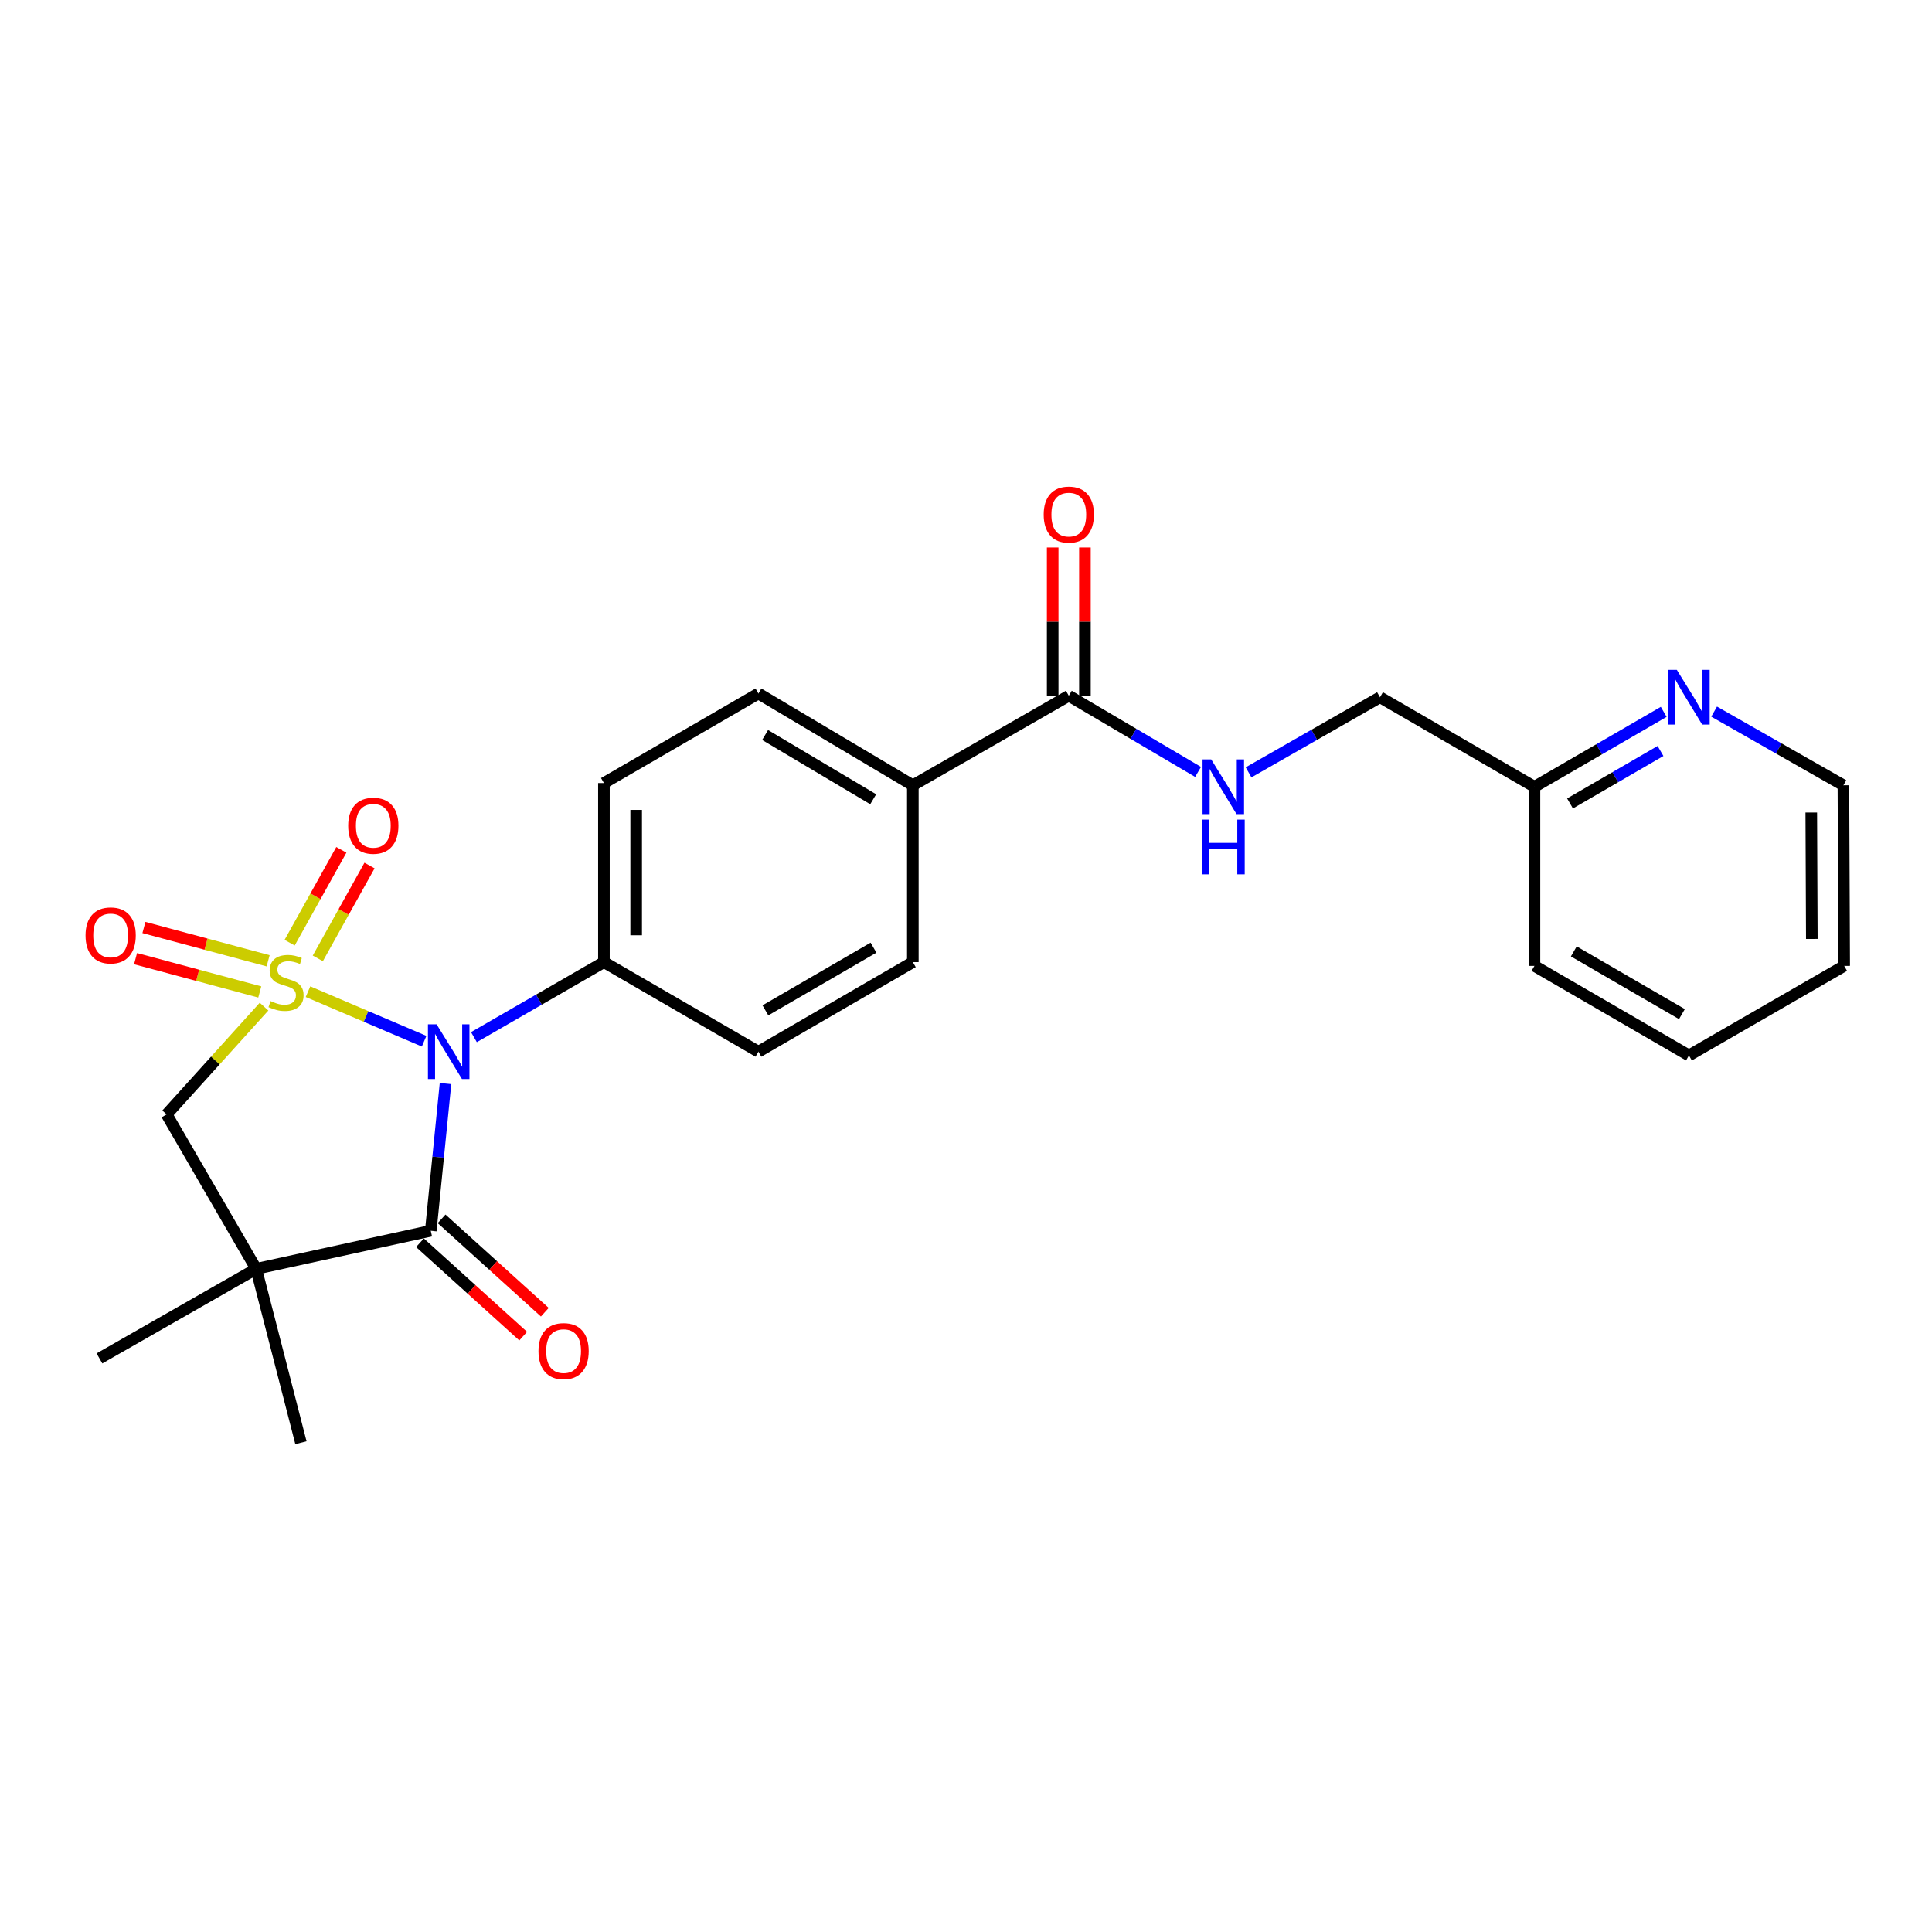<?xml version='1.0' encoding='iso-8859-1'?>
<svg version='1.1' baseProfile='full'
              xmlns='http://www.w3.org/2000/svg'
                      xmlns:rdkit='http://www.rdkit.org/xml'
                      xmlns:xlink='http://www.w3.org/1999/xlink'
                  xml:space='preserve'
width='1000px' height='1000px' viewBox='0 0 1000 1000'>
<!-- END OF HEADER -->
<rect style='opacity:1.0;fill:#FFFFFF;stroke:none' width='1000' height='1000' x='0' y='0'> </rect>
<path class='bond-0' d='M 159.418,513.286 L 189.471,526.105' style='fill:none;fill-rule:evenodd;stroke:#CCCC00;stroke-width:6px;stroke-linecap:butt;stroke-linejoin:miter;stroke-opacity:1' />
<path class='bond-0' d='M 189.471,526.105 L 219.525,538.924' style='fill:none;fill-rule:evenodd;stroke:#0000FF;stroke-width:6px;stroke-linecap:butt;stroke-linejoin:miter;stroke-opacity:1' />
<path class='bond-3' d='M 136.666,521.03 L 111.457,548.917' style='fill:none;fill-rule:evenodd;stroke:#CCCC00;stroke-width:6px;stroke-linecap:butt;stroke-linejoin:miter;stroke-opacity:1' />
<path class='bond-3' d='M 111.457,548.917 L 86.248,576.803' style='fill:none;fill-rule:evenodd;stroke:#000000;stroke-width:6px;stroke-linecap:butt;stroke-linejoin:miter;stroke-opacity:1' />
<path class='bond-4' d='M 164.497,496.056 L 177.881,472.024' style='fill:none;fill-rule:evenodd;stroke:#CCCC00;stroke-width:6px;stroke-linecap:butt;stroke-linejoin:miter;stroke-opacity:1' />
<path class='bond-4' d='M 177.881,472.024 L 191.265,447.992' style='fill:none;fill-rule:evenodd;stroke:#FF0000;stroke-width:6px;stroke-linecap:butt;stroke-linejoin:miter;stroke-opacity:1' />
<path class='bond-4' d='M 149.915,487.936 L 163.299,463.904' style='fill:none;fill-rule:evenodd;stroke:#CCCC00;stroke-width:6px;stroke-linecap:butt;stroke-linejoin:miter;stroke-opacity:1' />
<path class='bond-4' d='M 163.299,463.904 L 176.684,439.871' style='fill:none;fill-rule:evenodd;stroke:#FF0000;stroke-width:6px;stroke-linecap:butt;stroke-linejoin:miter;stroke-opacity:1' />
<path class='bond-5' d='M 138.781,497.312 L 106.634,488.692' style='fill:none;fill-rule:evenodd;stroke:#CCCC00;stroke-width:6px;stroke-linecap:butt;stroke-linejoin:miter;stroke-opacity:1' />
<path class='bond-5' d='M 106.634,488.692 L 74.487,480.073' style='fill:none;fill-rule:evenodd;stroke:#FF0000;stroke-width:6px;stroke-linecap:butt;stroke-linejoin:miter;stroke-opacity:1' />
<path class='bond-5' d='M 134.459,513.433 L 102.312,504.813' style='fill:none;fill-rule:evenodd;stroke:#CCCC00;stroke-width:6px;stroke-linecap:butt;stroke-linejoin:miter;stroke-opacity:1' />
<path class='bond-5' d='M 102.312,504.813 L 70.164,496.194' style='fill:none;fill-rule:evenodd;stroke:#FF0000;stroke-width:6px;stroke-linecap:butt;stroke-linejoin:miter;stroke-opacity:1' />
<path class='bond-1' d='M 230.595,560.839 L 226.783,598.948' style='fill:none;fill-rule:evenodd;stroke:#0000FF;stroke-width:6px;stroke-linecap:butt;stroke-linejoin:miter;stroke-opacity:1' />
<path class='bond-1' d='M 226.783,598.948 L 222.972,637.056' style='fill:none;fill-rule:evenodd;stroke:#000000;stroke-width:6px;stroke-linecap:butt;stroke-linejoin:miter;stroke-opacity:1' />
<path class='bond-7' d='M 245.303,536.816 L 278.947,517.406' style='fill:none;fill-rule:evenodd;stroke:#0000FF;stroke-width:6px;stroke-linecap:butt;stroke-linejoin:miter;stroke-opacity:1' />
<path class='bond-7' d='M 278.947,517.406 L 312.591,497.996' style='fill:none;fill-rule:evenodd;stroke:#000000;stroke-width:6px;stroke-linecap:butt;stroke-linejoin:miter;stroke-opacity:1' />
<path class='bond-9' d='M 217.373,643.245 L 244.088,667.412' style='fill:none;fill-rule:evenodd;stroke:#000000;stroke-width:6px;stroke-linecap:butt;stroke-linejoin:miter;stroke-opacity:1' />
<path class='bond-9' d='M 244.088,667.412 L 270.802,691.579' style='fill:none;fill-rule:evenodd;stroke:#FF0000;stroke-width:6px;stroke-linecap:butt;stroke-linejoin:miter;stroke-opacity:1' />
<path class='bond-9' d='M 228.57,630.868 L 255.285,655.035' style='fill:none;fill-rule:evenodd;stroke:#000000;stroke-width:6px;stroke-linecap:butt;stroke-linejoin:miter;stroke-opacity:1' />
<path class='bond-9' d='M 255.285,655.035 L 281.999,679.202' style='fill:none;fill-rule:evenodd;stroke:#FF0000;stroke-width:6px;stroke-linecap:butt;stroke-linejoin:miter;stroke-opacity:1' />
<path class='bond-25' d='M 222.972,637.056 L 132.602,656.76' style='fill:none;fill-rule:evenodd;stroke:#000000;stroke-width:6px;stroke-linecap:butt;stroke-linejoin:miter;stroke-opacity:1' />
<path class='bond-2' d='M 132.602,656.76 L 86.248,576.803' style='fill:none;fill-rule:evenodd;stroke:#000000;stroke-width:6px;stroke-linecap:butt;stroke-linejoin:miter;stroke-opacity:1' />
<path class='bond-19' d='M 132.602,656.76 L 155.764,746.75' style='fill:none;fill-rule:evenodd;stroke:#000000;stroke-width:6px;stroke-linecap:butt;stroke-linejoin:miter;stroke-opacity:1' />
<path class='bond-20' d='M 132.602,656.76 L 51.476,703.114' style='fill:none;fill-rule:evenodd;stroke:#000000;stroke-width:6px;stroke-linecap:butt;stroke-linejoin:miter;stroke-opacity:1' />
<path class='bond-6' d='M 553.212,360.114 L 472.486,406.467' style='fill:none;fill-rule:evenodd;stroke:#000000;stroke-width:6px;stroke-linecap:butt;stroke-linejoin:miter;stroke-opacity:1' />
<path class='bond-8' d='M 553.212,360.114 L 586.665,379.827' style='fill:none;fill-rule:evenodd;stroke:#000000;stroke-width:6px;stroke-linecap:butt;stroke-linejoin:miter;stroke-opacity:1' />
<path class='bond-8' d='M 586.665,379.827 L 620.118,399.541' style='fill:none;fill-rule:evenodd;stroke:#0000FF;stroke-width:6px;stroke-linecap:butt;stroke-linejoin:miter;stroke-opacity:1' />
<path class='bond-12' d='M 561.558,360.114 L 561.558,321.744' style='fill:none;fill-rule:evenodd;stroke:#000000;stroke-width:6px;stroke-linecap:butt;stroke-linejoin:miter;stroke-opacity:1' />
<path class='bond-12' d='M 561.558,321.744 L 561.558,283.373' style='fill:none;fill-rule:evenodd;stroke:#FF0000;stroke-width:6px;stroke-linecap:butt;stroke-linejoin:miter;stroke-opacity:1' />
<path class='bond-12' d='M 544.867,360.114 L 544.867,321.744' style='fill:none;fill-rule:evenodd;stroke:#000000;stroke-width:6px;stroke-linecap:butt;stroke-linejoin:miter;stroke-opacity:1' />
<path class='bond-12' d='M 544.867,321.744 L 544.867,283.373' style='fill:none;fill-rule:evenodd;stroke:#FF0000;stroke-width:6px;stroke-linecap:butt;stroke-linejoin:miter;stroke-opacity:1' />
<path class='bond-13' d='M 312.591,497.996 L 312.591,405.308' style='fill:none;fill-rule:evenodd;stroke:#000000;stroke-width:6px;stroke-linecap:butt;stroke-linejoin:miter;stroke-opacity:1' />
<path class='bond-13' d='M 329.281,484.093 L 329.281,419.211' style='fill:none;fill-rule:evenodd;stroke:#000000;stroke-width:6px;stroke-linecap:butt;stroke-linejoin:miter;stroke-opacity:1' />
<path class='bond-14' d='M 312.591,497.996 L 392.557,544.35' style='fill:none;fill-rule:evenodd;stroke:#000000;stroke-width:6px;stroke-linecap:butt;stroke-linejoin:miter;stroke-opacity:1' />
<path class='bond-17' d='M 646.254,399.765 L 680.265,380.329' style='fill:none;fill-rule:evenodd;stroke:#0000FF;stroke-width:6px;stroke-linecap:butt;stroke-linejoin:miter;stroke-opacity:1' />
<path class='bond-17' d='M 680.265,380.329 L 714.276,360.893' style='fill:none;fill-rule:evenodd;stroke:#000000;stroke-width:6px;stroke-linecap:butt;stroke-linejoin:miter;stroke-opacity:1' />
<path class='bond-10' d='M 472.486,406.467 L 472.486,497.996' style='fill:none;fill-rule:evenodd;stroke:#000000;stroke-width:6px;stroke-linecap:butt;stroke-linejoin:miter;stroke-opacity:1' />
<path class='bond-26' d='M 472.486,406.467 L 392.557,358.955' style='fill:none;fill-rule:evenodd;stroke:#000000;stroke-width:6px;stroke-linecap:butt;stroke-linejoin:miter;stroke-opacity:1' />
<path class='bond-26' d='M 451.968,413.688 L 396.018,380.429' style='fill:none;fill-rule:evenodd;stroke:#000000;stroke-width:6px;stroke-linecap:butt;stroke-linejoin:miter;stroke-opacity:1' />
<path class='bond-11' d='M 861.139,368.457 L 827.686,387.847' style='fill:none;fill-rule:evenodd;stroke:#0000FF;stroke-width:6px;stroke-linecap:butt;stroke-linejoin:miter;stroke-opacity:1' />
<path class='bond-11' d='M 827.686,387.847 L 794.233,407.237' style='fill:none;fill-rule:evenodd;stroke:#000000;stroke-width:6px;stroke-linecap:butt;stroke-linejoin:miter;stroke-opacity:1' />
<path class='bond-11' d='M 859.473,388.714 L 836.056,402.287' style='fill:none;fill-rule:evenodd;stroke:#0000FF;stroke-width:6px;stroke-linecap:butt;stroke-linejoin:miter;stroke-opacity:1' />
<path class='bond-11' d='M 836.056,402.287 L 812.639,415.86' style='fill:none;fill-rule:evenodd;stroke:#000000;stroke-width:6px;stroke-linecap:butt;stroke-linejoin:miter;stroke-opacity:1' />
<path class='bond-21' d='M 887.231,368.326 L 920.689,387.397' style='fill:none;fill-rule:evenodd;stroke:#0000FF;stroke-width:6px;stroke-linecap:butt;stroke-linejoin:miter;stroke-opacity:1' />
<path class='bond-21' d='M 920.689,387.397 L 954.147,406.467' style='fill:none;fill-rule:evenodd;stroke:#000000;stroke-width:6px;stroke-linecap:butt;stroke-linejoin:miter;stroke-opacity:1' />
<path class='bond-15' d='M 312.591,405.308 L 392.557,358.955' style='fill:none;fill-rule:evenodd;stroke:#000000;stroke-width:6px;stroke-linecap:butt;stroke-linejoin:miter;stroke-opacity:1' />
<path class='bond-16' d='M 392.557,544.35 L 472.486,497.996' style='fill:none;fill-rule:evenodd;stroke:#000000;stroke-width:6px;stroke-linecap:butt;stroke-linejoin:miter;stroke-opacity:1' />
<path class='bond-16' d='M 396.173,522.958 L 452.123,490.511' style='fill:none;fill-rule:evenodd;stroke:#000000;stroke-width:6px;stroke-linecap:butt;stroke-linejoin:miter;stroke-opacity:1' />
<path class='bond-18' d='M 714.276,360.893 L 794.233,407.237' style='fill:none;fill-rule:evenodd;stroke:#000000;stroke-width:6px;stroke-linecap:butt;stroke-linejoin:miter;stroke-opacity:1' />
<path class='bond-22' d='M 794.233,407.237 L 794.233,499.944' style='fill:none;fill-rule:evenodd;stroke:#000000;stroke-width:6px;stroke-linecap:butt;stroke-linejoin:miter;stroke-opacity:1' />
<path class='bond-27' d='M 954.147,406.467 L 954.545,499.944' style='fill:none;fill-rule:evenodd;stroke:#000000;stroke-width:6px;stroke-linecap:butt;stroke-linejoin:miter;stroke-opacity:1' />
<path class='bond-27' d='M 937.516,420.56 L 937.795,485.993' style='fill:none;fill-rule:evenodd;stroke:#000000;stroke-width:6px;stroke-linecap:butt;stroke-linejoin:miter;stroke-opacity:1' />
<path class='bond-24' d='M 794.233,499.944 L 874.19,546.288' style='fill:none;fill-rule:evenodd;stroke:#000000;stroke-width:6px;stroke-linecap:butt;stroke-linejoin:miter;stroke-opacity:1' />
<path class='bond-24' d='M 814.596,492.455 L 870.566,524.896' style='fill:none;fill-rule:evenodd;stroke:#000000;stroke-width:6px;stroke-linecap:butt;stroke-linejoin:miter;stroke-opacity:1' />
<path class='bond-23' d='M 954.545,499.944 L 874.19,546.288' style='fill:none;fill-rule:evenodd;stroke:#000000;stroke-width:6px;stroke-linecap:butt;stroke-linejoin:miter;stroke-opacity:1' />
<path  class='atom-0' d='M 140.05 518.157
Q 140.37 518.277, 141.69 518.837
Q 143.01 519.397, 144.45 519.757
Q 145.93 520.077, 147.37 520.077
Q 150.05 520.077, 151.61 518.797
Q 153.17 517.477, 153.17 515.197
Q 153.17 513.637, 152.37 512.677
Q 151.61 511.717, 150.41 511.197
Q 149.21 510.677, 147.21 510.077
Q 144.69 509.317, 143.17 508.597
Q 141.69 507.877, 140.61 506.357
Q 139.57 504.837, 139.57 502.277
Q 139.57 498.717, 141.97 496.517
Q 144.41 494.317, 149.21 494.317
Q 152.49 494.317, 156.21 495.877
L 155.29 498.957
Q 151.89 497.557, 149.33 497.557
Q 146.57 497.557, 145.05 498.717
Q 143.53 499.837, 143.57 501.797
Q 143.57 503.317, 144.33 504.237
Q 145.13 505.157, 146.25 505.677
Q 147.41 506.197, 149.33 506.797
Q 151.89 507.597, 153.41 508.397
Q 154.93 509.197, 156.01 510.837
Q 157.13 512.437, 157.13 515.197
Q 157.13 519.117, 154.49 521.237
Q 151.89 523.317, 147.53 523.317
Q 145.01 523.317, 143.09 522.757
Q 141.21 522.237, 138.97 521.317
L 140.05 518.157
' fill='#CCCC00'/>
<path  class='atom-1' d='M 225.984 530.19
L 235.264 545.19
Q 236.184 546.67, 237.664 549.35
Q 239.144 552.03, 239.224 552.19
L 239.224 530.19
L 242.984 530.19
L 242.984 558.51
L 239.104 558.51
L 229.144 542.11
Q 227.984 540.19, 226.744 537.99
Q 225.544 535.79, 225.184 535.11
L 225.184 558.51
L 221.504 558.51
L 221.504 530.19
L 225.984 530.19
' fill='#0000FF'/>
<path  class='atom-5' d='M 180.225 427.401
Q 180.225 420.601, 183.585 416.801
Q 186.945 413.001, 193.225 413.001
Q 199.505 413.001, 202.865 416.801
Q 206.225 420.601, 206.225 427.401
Q 206.225 434.281, 202.825 438.201
Q 199.425 442.081, 193.225 442.081
Q 186.985 442.081, 183.585 438.201
Q 180.225 434.321, 180.225 427.401
M 193.225 438.881
Q 197.545 438.881, 199.865 436.001
Q 202.225 433.081, 202.225 427.401
Q 202.225 421.841, 199.865 419.041
Q 197.545 416.201, 193.225 416.201
Q 188.905 416.201, 186.545 419.001
Q 184.225 421.801, 184.225 427.401
Q 184.225 433.121, 186.545 436.001
Q 188.905 438.881, 193.225 438.881
' fill='#FF0000'/>
<path  class='atom-6' d='M 44.272 484.177
Q 44.272 477.377, 47.632 473.577
Q 50.992 469.777, 57.272 469.777
Q 63.552 469.777, 66.912 473.577
Q 70.272 477.377, 70.272 484.177
Q 70.272 491.057, 66.872 494.977
Q 63.472 498.857, 57.272 498.857
Q 51.032 498.857, 47.632 494.977
Q 44.272 491.097, 44.272 484.177
M 57.272 495.657
Q 61.592 495.657, 63.912 492.777
Q 66.272 489.857, 66.272 484.177
Q 66.272 478.617, 63.912 475.817
Q 61.592 472.977, 57.272 472.977
Q 52.952 472.977, 50.592 475.777
Q 48.272 478.577, 48.272 484.177
Q 48.272 489.897, 50.592 492.777
Q 52.952 495.657, 57.272 495.657
' fill='#FF0000'/>
<path  class='atom-9' d='M 626.919 393.077
L 636.199 408.077
Q 637.119 409.557, 638.599 412.237
Q 640.079 414.917, 640.159 415.077
L 640.159 393.077
L 643.919 393.077
L 643.919 421.397
L 640.039 421.397
L 630.079 404.997
Q 628.919 403.077, 627.679 400.877
Q 626.479 398.677, 626.119 397.997
L 626.119 421.397
L 622.439 421.397
L 622.439 393.077
L 626.919 393.077
' fill='#0000FF'/>
<path  class='atom-9' d='M 622.099 424.229
L 625.939 424.229
L 625.939 436.269
L 640.419 436.269
L 640.419 424.229
L 644.259 424.229
L 644.259 452.549
L 640.419 452.549
L 640.419 439.469
L 625.939 439.469
L 625.939 452.549
L 622.099 452.549
L 622.099 424.229
' fill='#0000FF'/>
<path  class='atom-10' d='M 278.718 699.327
Q 278.718 692.527, 282.078 688.727
Q 285.438 684.927, 291.718 684.927
Q 297.998 684.927, 301.358 688.727
Q 304.718 692.527, 304.718 699.327
Q 304.718 706.207, 301.318 710.127
Q 297.918 714.007, 291.718 714.007
Q 285.478 714.007, 282.078 710.127
Q 278.718 706.247, 278.718 699.327
M 291.718 710.807
Q 296.038 710.807, 298.358 707.927
Q 300.718 705.007, 300.718 699.327
Q 300.718 693.767, 298.358 690.967
Q 296.038 688.127, 291.718 688.127
Q 287.398 688.127, 285.038 690.927
Q 282.718 693.727, 282.718 699.327
Q 282.718 705.047, 285.038 707.927
Q 287.398 710.807, 291.718 710.807
' fill='#FF0000'/>
<path  class='atom-12' d='M 867.93 346.733
L 877.21 361.733
Q 878.13 363.213, 879.61 365.893
Q 881.09 368.573, 881.17 368.733
L 881.17 346.733
L 884.93 346.733
L 884.93 375.053
L 881.05 375.053
L 871.09 358.653
Q 869.93 356.733, 868.69 354.533
Q 867.49 352.333, 867.13 351.653
L 867.13 375.053
L 863.45 375.053
L 863.45 346.733
L 867.93 346.733
' fill='#0000FF'/>
<path  class='atom-13' d='M 540.212 266.347
Q 540.212 259.547, 543.572 255.747
Q 546.932 251.947, 553.212 251.947
Q 559.492 251.947, 562.852 255.747
Q 566.212 259.547, 566.212 266.347
Q 566.212 273.227, 562.812 277.147
Q 559.412 281.027, 553.212 281.027
Q 546.972 281.027, 543.572 277.147
Q 540.212 273.267, 540.212 266.347
M 553.212 277.827
Q 557.532 277.827, 559.852 274.947
Q 562.212 272.027, 562.212 266.347
Q 562.212 260.787, 559.852 257.987
Q 557.532 255.147, 553.212 255.147
Q 548.892 255.147, 546.532 257.947
Q 544.212 260.747, 544.212 266.347
Q 544.212 272.067, 546.532 274.947
Q 548.892 277.827, 553.212 277.827
' fill='#FF0000'/>
</svg>

